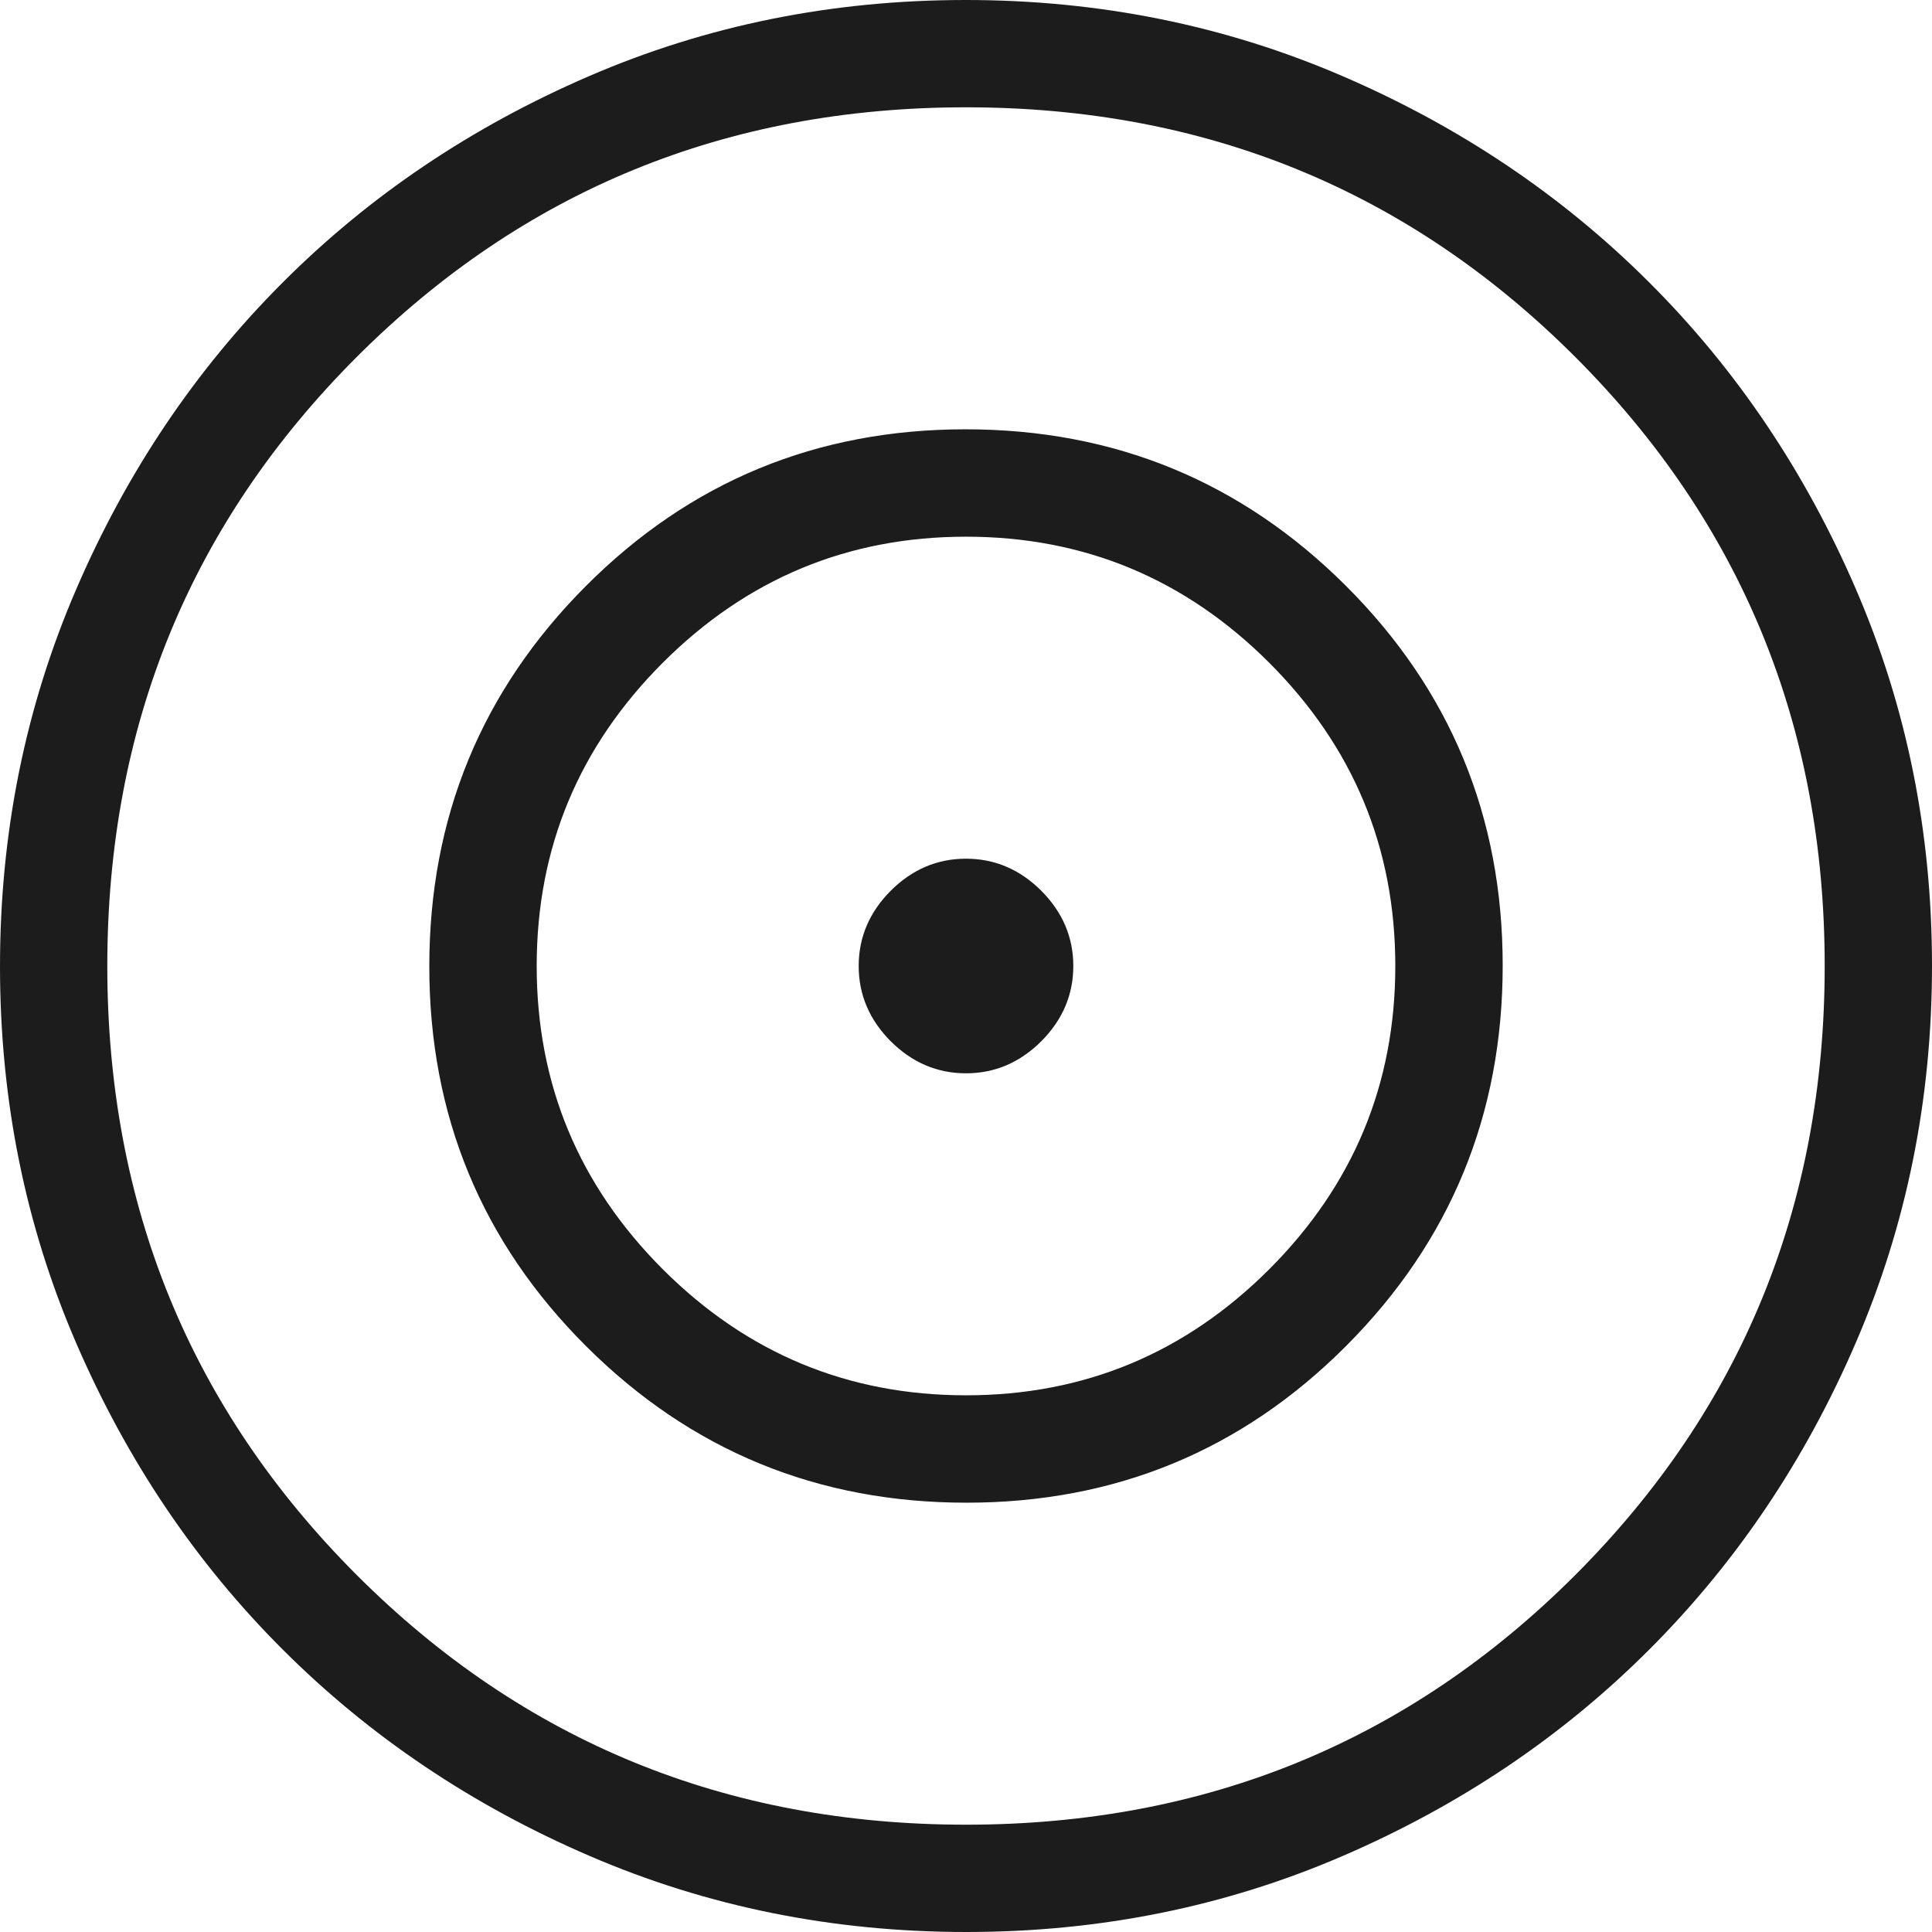<svg width="24" height="24" viewBox="0 0 24 24" fill="none" xmlns="http://www.w3.org/2000/svg">
<path d="M12.004 24C10.345 24 8.785 23.685 7.324 23.055C5.863 22.426 4.593 21.571 3.512 20.491C2.431 19.412 1.576 18.142 0.946 16.683C0.315 15.223 0 13.664 0 12.004C0 10.345 0.315 8.785 0.945 7.324C1.574 5.863 2.429 4.593 3.509 3.512C4.588 2.431 5.858 1.576 7.317 0.946C8.777 0.315 10.336 0 11.996 0C13.655 0 15.215 0.315 16.676 0.945C18.137 1.574 19.407 2.429 20.488 3.509C21.569 4.588 22.424 5.858 23.054 7.317C23.685 8.777 24 10.336 24 11.996C24 13.655 23.685 15.215 23.055 16.676C22.426 18.137 21.571 19.407 20.491 20.488C19.412 21.569 18.142 22.424 16.683 23.054C15.223 23.685 13.664 24 12.004 24ZM12 22.667C14.978 22.667 17.5 21.633 19.567 19.567C21.633 17.5 22.667 14.978 22.667 12C22.667 9.022 21.633 6.5 19.567 4.433C17.5 2.367 14.978 1.333 12 1.333C9.022 1.333 6.5 2.367 4.433 4.433C2.367 6.5 1.333 9.022 1.333 12C1.333 14.978 2.367 17.5 4.433 19.567C6.5 21.633 9.022 22.667 12 22.667ZM12.006 18.667C10.156 18.667 8.581 18.019 7.282 16.724C5.983 15.429 5.333 13.856 5.333 12.006C5.333 10.156 5.981 8.581 7.276 7.282C8.571 5.983 10.144 5.333 11.994 5.333C13.844 5.333 15.419 5.981 16.718 7.276C18.017 8.571 18.667 10.144 18.667 11.994C18.667 13.844 18.019 15.419 16.724 16.718C15.429 18.017 13.856 18.667 12.006 18.667ZM12 17.333C13.467 17.333 14.722 16.811 15.767 15.767C16.811 14.722 17.333 13.467 17.333 12C17.333 10.533 16.811 9.278 15.767 8.233C14.722 7.189 13.467 6.667 12 6.667C10.533 6.667 9.278 7.189 8.233 8.233C7.189 9.278 6.667 10.533 6.667 12C6.667 13.467 7.189 14.722 8.233 15.767C9.278 16.811 10.533 17.333 12 17.333ZM12 13.333C11.643 13.333 11.331 13.2 11.065 12.935C10.8 12.669 10.667 12.357 10.667 12C10.667 11.643 10.8 11.331 11.065 11.065C11.331 10.8 11.643 10.667 12 10.667C12.357 10.667 12.669 10.8 12.935 11.065C13.2 11.331 13.333 11.643 13.333 12C13.333 12.357 13.2 12.669 12.935 12.935C12.669 13.2 12.357 13.333 12 13.333Z" fill="#1C1C1C"/>
</svg>
